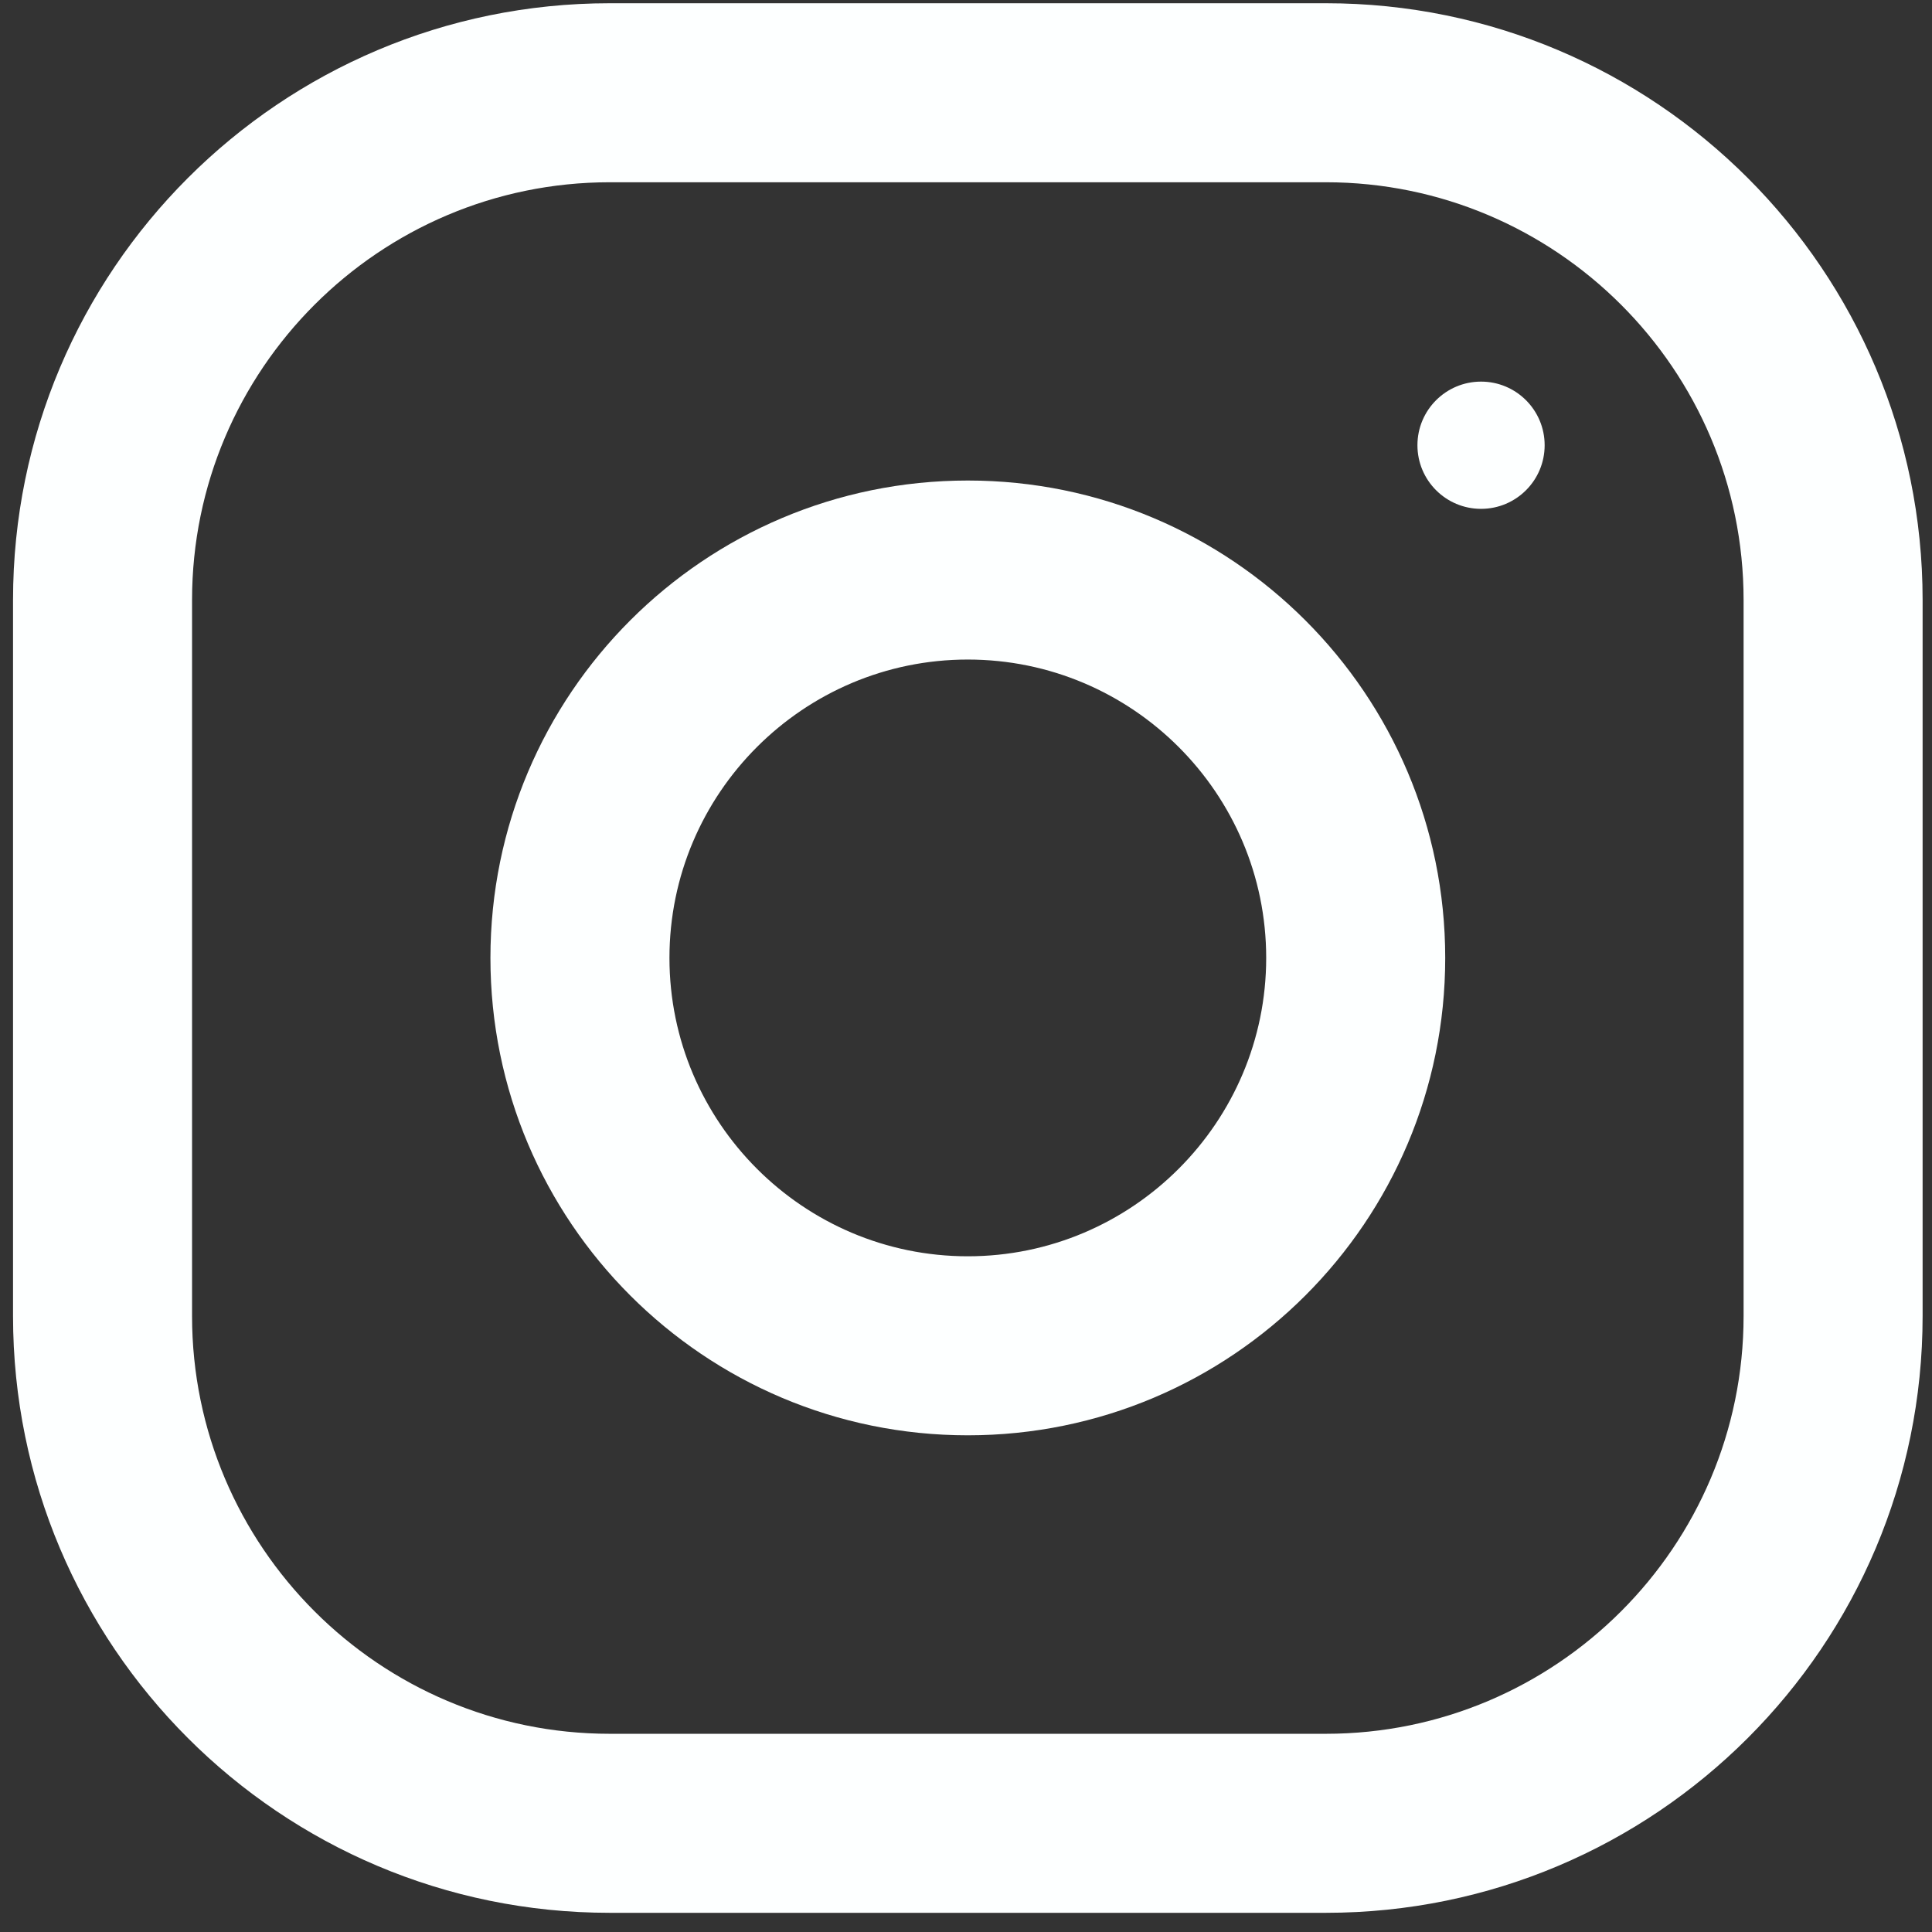 <svg width="71" height="71" viewBox="0 0 71 71" fill="none" xmlns="http://www.w3.org/2000/svg">
<rect x="0" y="0" width="71" height="71" fill="#333333" stroke="none"/>
<g clip-path="url(#clip0_3015_367)">
<path d="M48.725 0.119H22.409C10.299 0.119 0.479 9.939 0.479 22.049V48.365C0.479 60.475 10.299 70.295 22.409 70.295H48.725C60.834 70.295 70.655 60.475 70.655 48.365V22.049C70.655 9.939 60.834 0.119 48.725 0.119ZM64.076 48.365C64.076 56.83 57.19 63.716 48.725 63.716H22.409C13.944 63.716 7.058 56.83 7.058 48.365V22.049C7.058 13.584 13.944 6.698 22.409 6.698H48.725C57.19 6.698 64.076 13.584 64.076 22.049V48.365Z" fill="#FDFFFF"/>
<path d="M35.566 17.659C25.878 17.659 18.023 25.515 18.023 35.203C18.023 44.892 25.878 52.747 35.566 52.747C45.255 52.747 53.111 44.892 53.111 35.203C53.111 25.515 45.255 17.659 35.566 17.659ZM35.566 46.168C29.523 46.168 24.602 41.247 24.602 35.203C24.602 29.155 29.523 24.238 35.566 24.238C41.61 24.238 46.532 29.155 46.532 35.203C46.532 41.247 41.61 46.168 35.566 46.168Z" fill="#FDFFFF"/>
<path d="M54.428 18.7C55.719 18.7 56.765 17.653 56.765 16.362C56.765 15.071 55.719 14.024 54.428 14.024C53.136 14.024 52.09 15.071 52.09 16.362C52.09 17.653 53.136 18.7 54.428 18.7Z" fill="#FDFFFF"/>
</g>
<defs>
<clipPath id="clip0_3015_367">
<rect width="70.176" height="70.176" fill="white" transform="translate(0.479 0.119)"/>
</clipPath>
</defs>
</svg>
